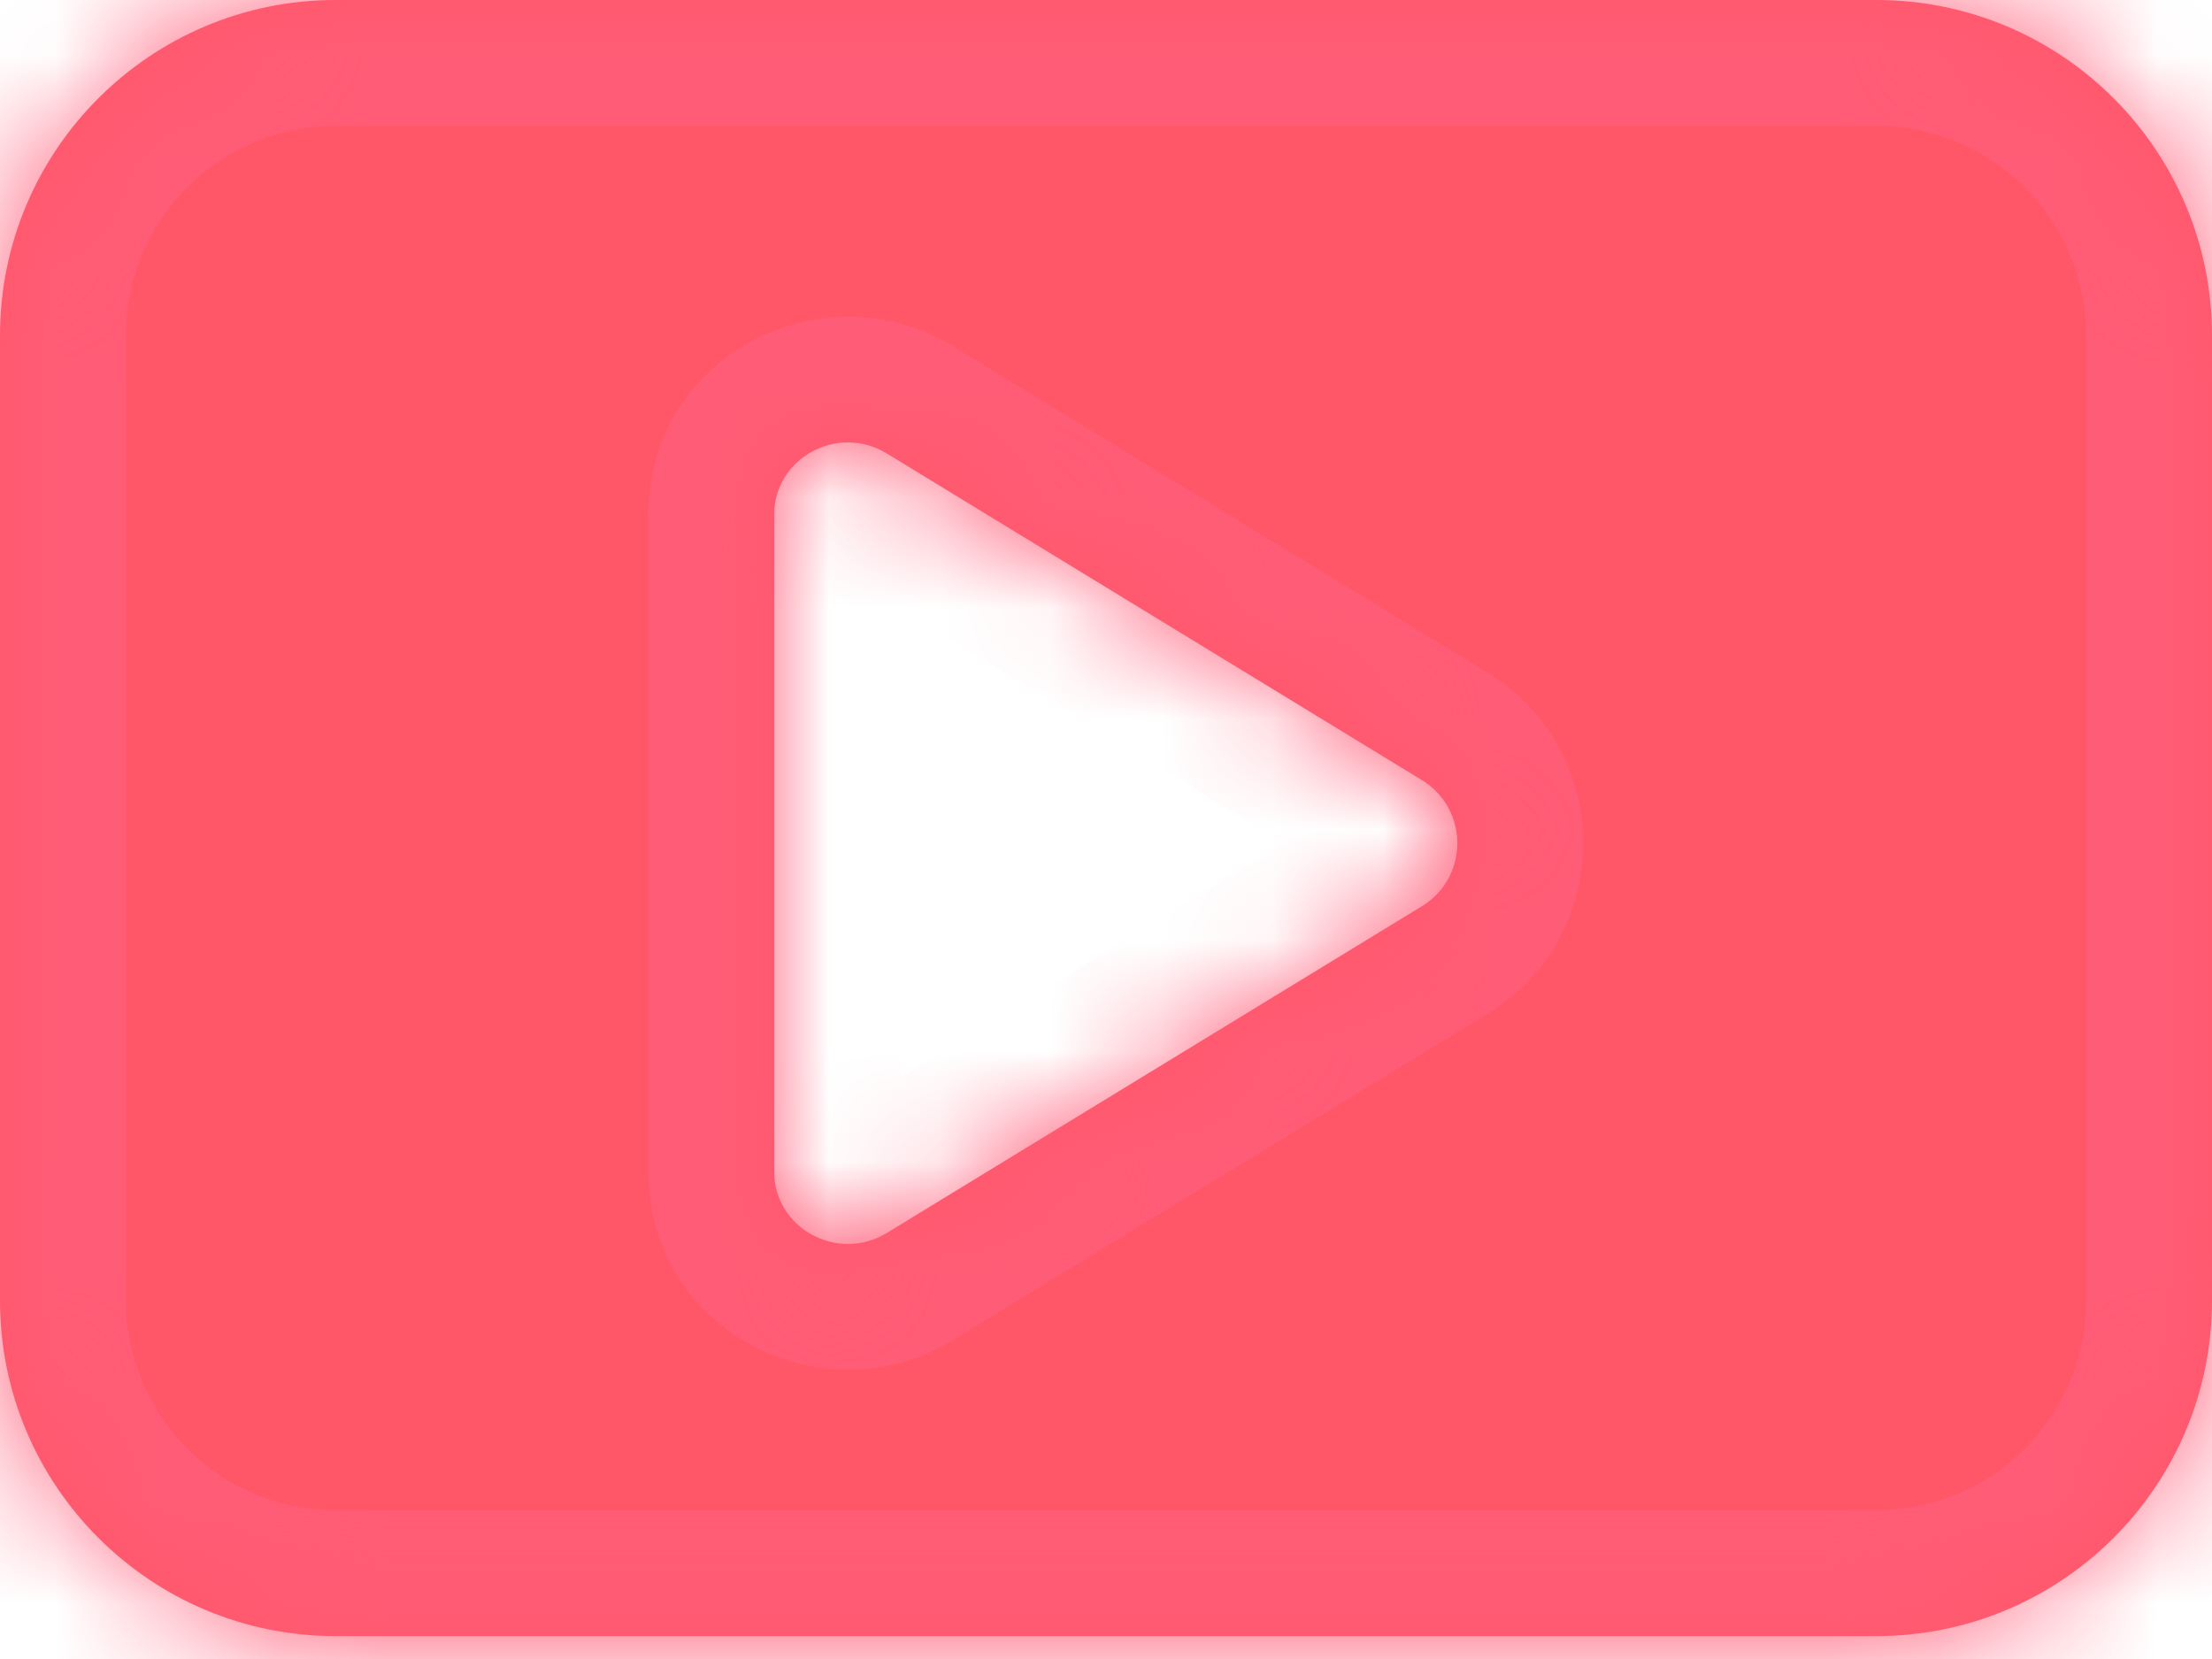 <svg width="20" height="15" viewBox="0 0 20 15" fill="none" xmlns="http://www.w3.org/2000/svg">
<mask id="path-1-inside-1" fill="white">
<path fill-rule="evenodd" clip-rule="evenodd" d="M3.034 0C1.359 0 0 1.359 0 3.034V11.759C0 13.434 1.359 14.793 3.034 14.793H16.965C18.641 14.793 20 13.434 20 11.759V3.034C20 1.359 18.641 0 16.965 0H3.034ZM12.88 8.179L8.013 11.151C7.568 11.417 7 11.102 7 10.595V4.652C7 4.145 7.568 3.831 8.013 4.097L12.88 7.068C13.275 7.334 13.275 7.914 12.88 8.179Z"/>
</mask>
<path fill-rule="evenodd" clip-rule="evenodd" d="M3.034 0C1.359 0 0 1.359 0 3.034V11.759C0 13.434 1.359 14.793 3.034 14.793H16.965C18.641 14.793 20 13.434 20 11.759V3.034C20 1.359 18.641 0 16.965 0H3.034ZM12.88 8.179L8.013 11.151C7.568 11.417 7 11.102 7 10.595V4.652C7 4.145 7.568 3.831 8.013 4.097L12.88 7.068C13.275 7.334 13.275 7.914 12.88 8.179Z" fill="#FF5768"/>
<path d="M8.013 11.151L8.597 12.128L8.606 12.122L8.013 11.151ZM12.88 8.179L13.473 9.151L13.494 9.138L13.515 9.124L12.88 8.179ZM8.013 4.097L8.606 3.125L8.597 3.12L8.013 4.097ZM12.88 7.068L13.515 6.124L13.494 6.11L13.473 6.097L12.88 7.068ZM1.138 3.034C1.138 1.987 1.987 1.138 3.034 1.138V-1.138C0.73 -1.138 -1.138 0.73 -1.138 3.034H1.138ZM1.138 11.759V3.034H-1.138V11.759H1.138ZM3.034 13.655C1.987 13.655 1.138 12.806 1.138 11.759H-1.138C-1.138 14.063 0.73 15.931 3.034 15.931V13.655ZM16.965 13.655H3.034V15.931H16.965V13.655ZM18.862 11.759C18.862 12.806 18.013 13.655 16.965 13.655V15.931C19.27 15.931 21.138 14.063 21.138 11.759H18.862ZM18.862 3.034V11.759H21.138V3.034H18.862ZM16.965 1.138C18.013 1.138 18.862 1.987 18.862 3.034H21.138C21.138 0.73 19.27 -1.138 16.965 -1.138V1.138ZM3.034 1.138H16.965V-1.138H3.034V1.138ZM8.606 12.122L13.473 9.151L12.287 7.208L7.42 10.18L8.606 12.122ZM5.862 10.595C5.862 12.027 7.428 12.826 8.597 12.128L7.429 10.174C7.708 10.007 8.138 10.178 8.138 10.595H5.862ZM5.862 4.652V10.595H8.138V4.652H5.862ZM8.597 3.12C7.428 2.422 5.862 3.221 5.862 4.652H8.138C8.138 5.069 7.708 5.24 7.429 5.073L8.597 3.12ZM13.473 6.097L8.606 3.125L7.42 5.068L12.287 8.039L13.473 6.097ZM13.515 9.124C14.581 8.407 14.581 6.84 13.515 6.124L12.245 8.012C11.969 7.827 11.969 7.42 12.245 7.235L13.515 9.124Z" fill="#FF5C77" mask="url(#path-1-inside-1)"/>
</svg>
